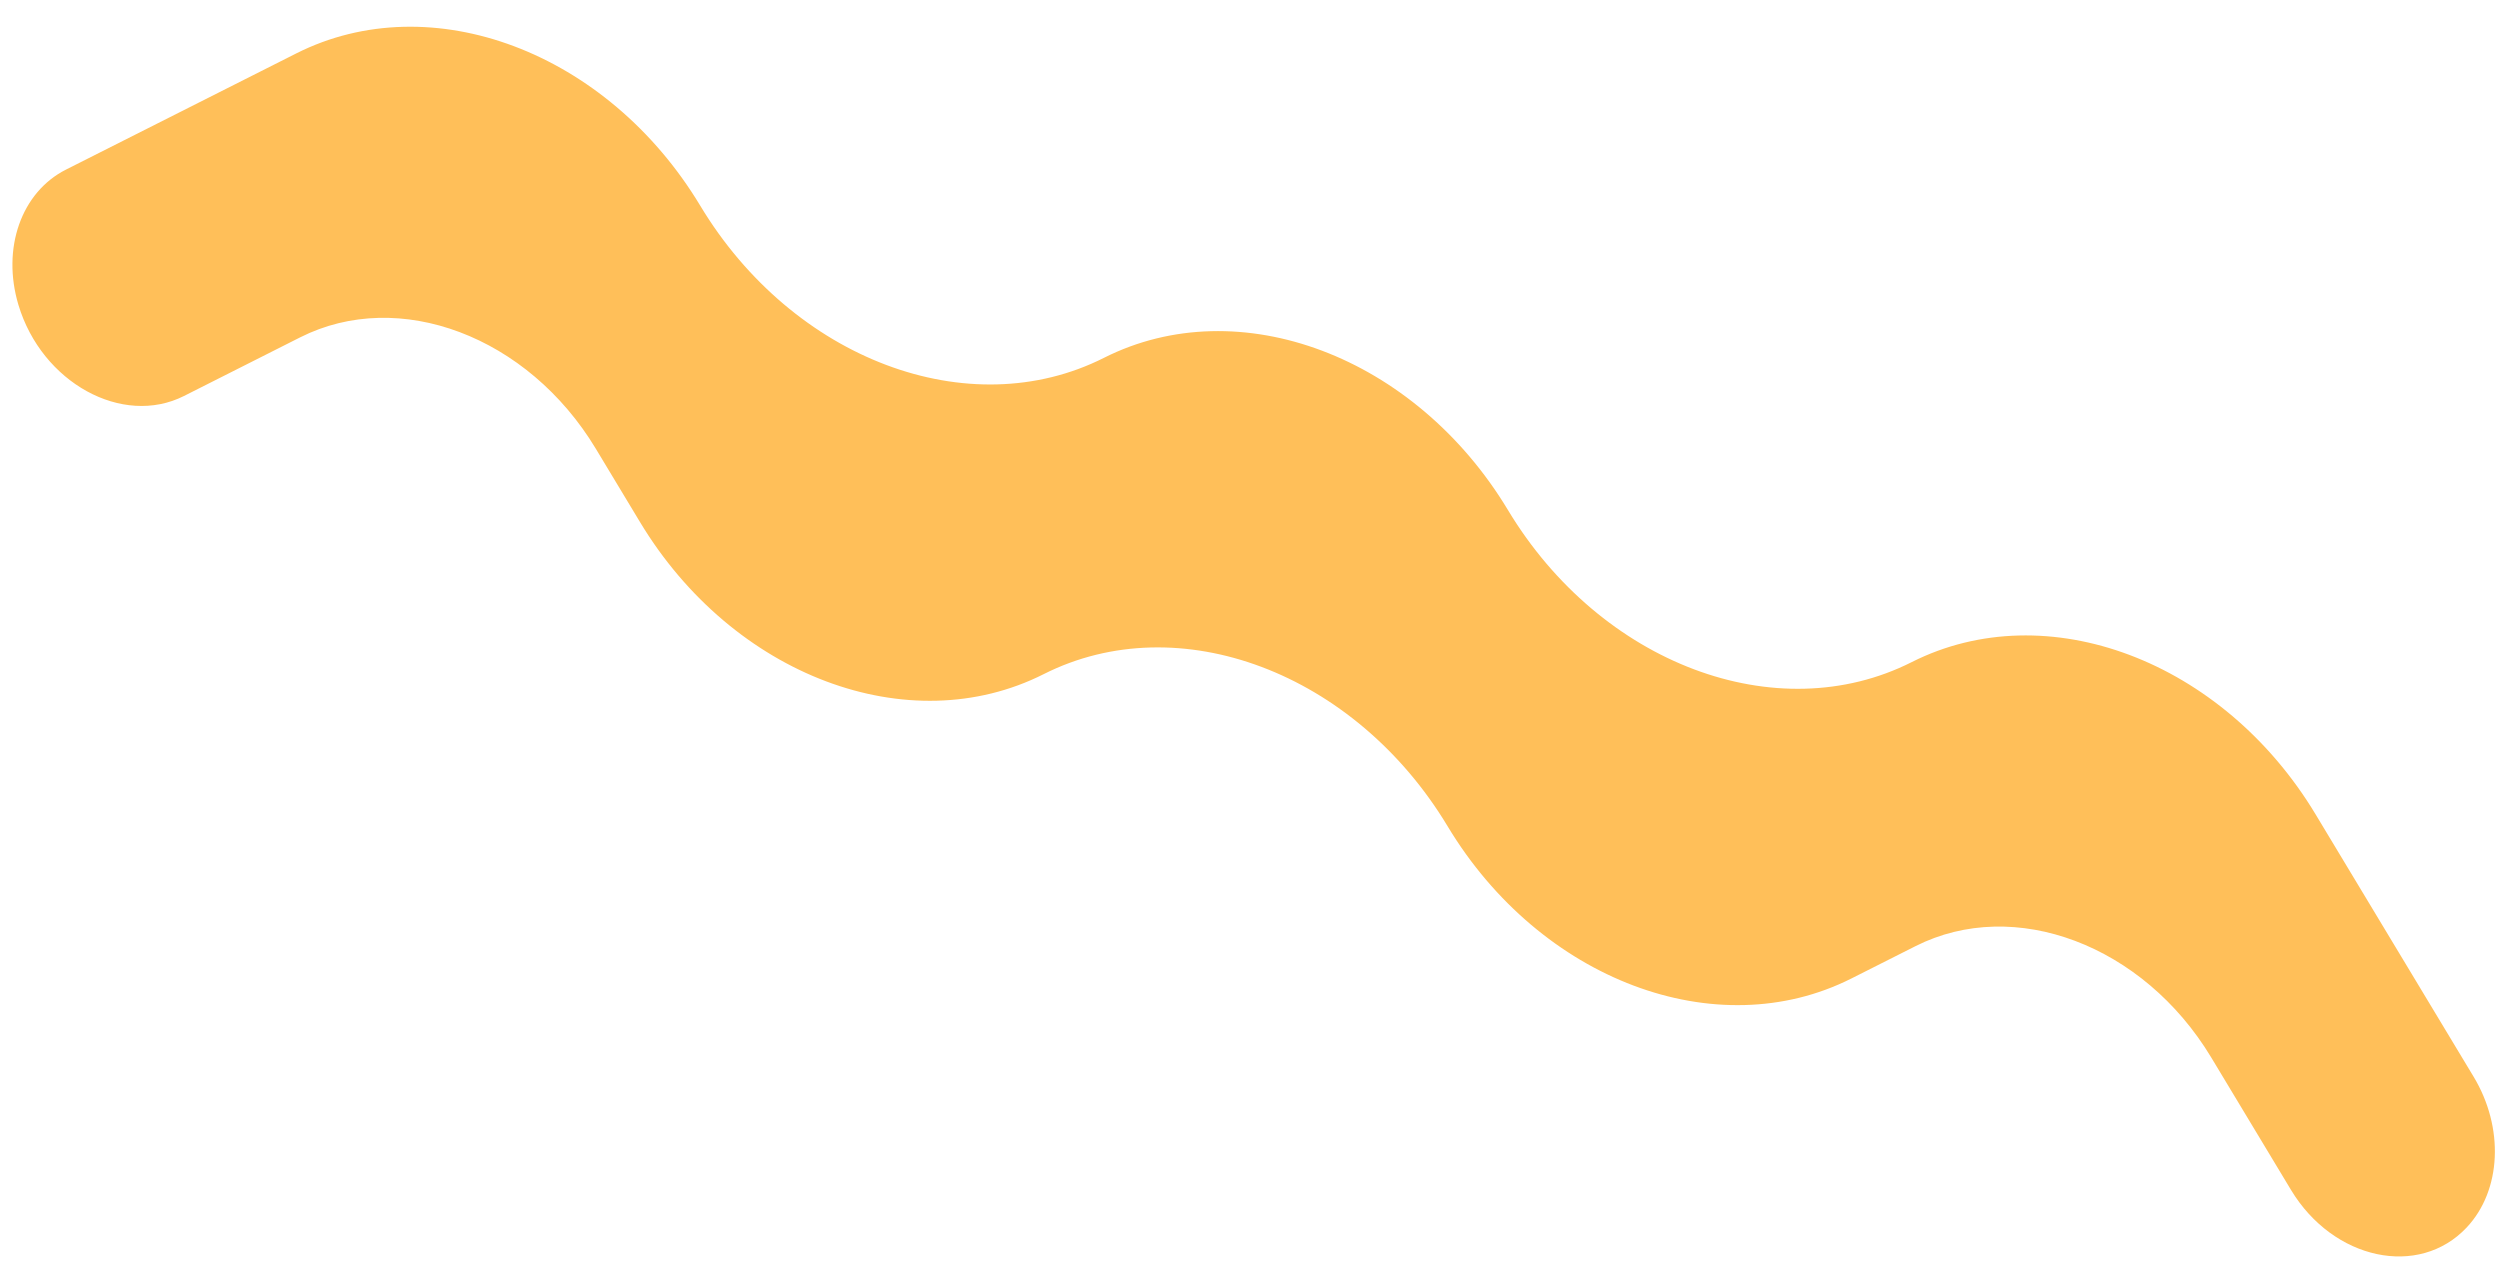 <?xml version="1.0" encoding="UTF-8"?> <svg xmlns="http://www.w3.org/2000/svg" width="83" height="42" viewBox="0 0 83 42" fill="none"><path d="M48.061 27.432C51.138 32.542 56.986 34.746 61.468 32.485L63.599 31.41C66.88 29.756 71.16 31.368 73.413 35.108L76.061 39.505C77.464 41.834 80.31 42.441 81.896 40.75C83.05 39.519 83.145 37.442 82.124 35.747L76.877 27.035C73.799 21.925 67.951 19.721 63.469 21.982C58.987 24.244 53.139 22.04 50.062 16.93C46.984 11.821 41.136 9.617 36.654 11.879C32.173 14.14 26.324 11.936 23.247 6.827C20.169 1.717 14.32 -0.488 9.837 1.773L2.194 5.629C0.706 6.379 0.05 8.245 0.612 10.123C1.385 12.703 4.065 14.177 6.108 13.147L9.966 11.2C13.248 9.545 17.529 11.158 19.782 14.899L21.246 17.329C24.323 22.439 30.172 24.642 34.653 22.38C39.135 20.118 44.984 22.322 48.061 27.432Z" fill="#FFBF59"></path></svg> 